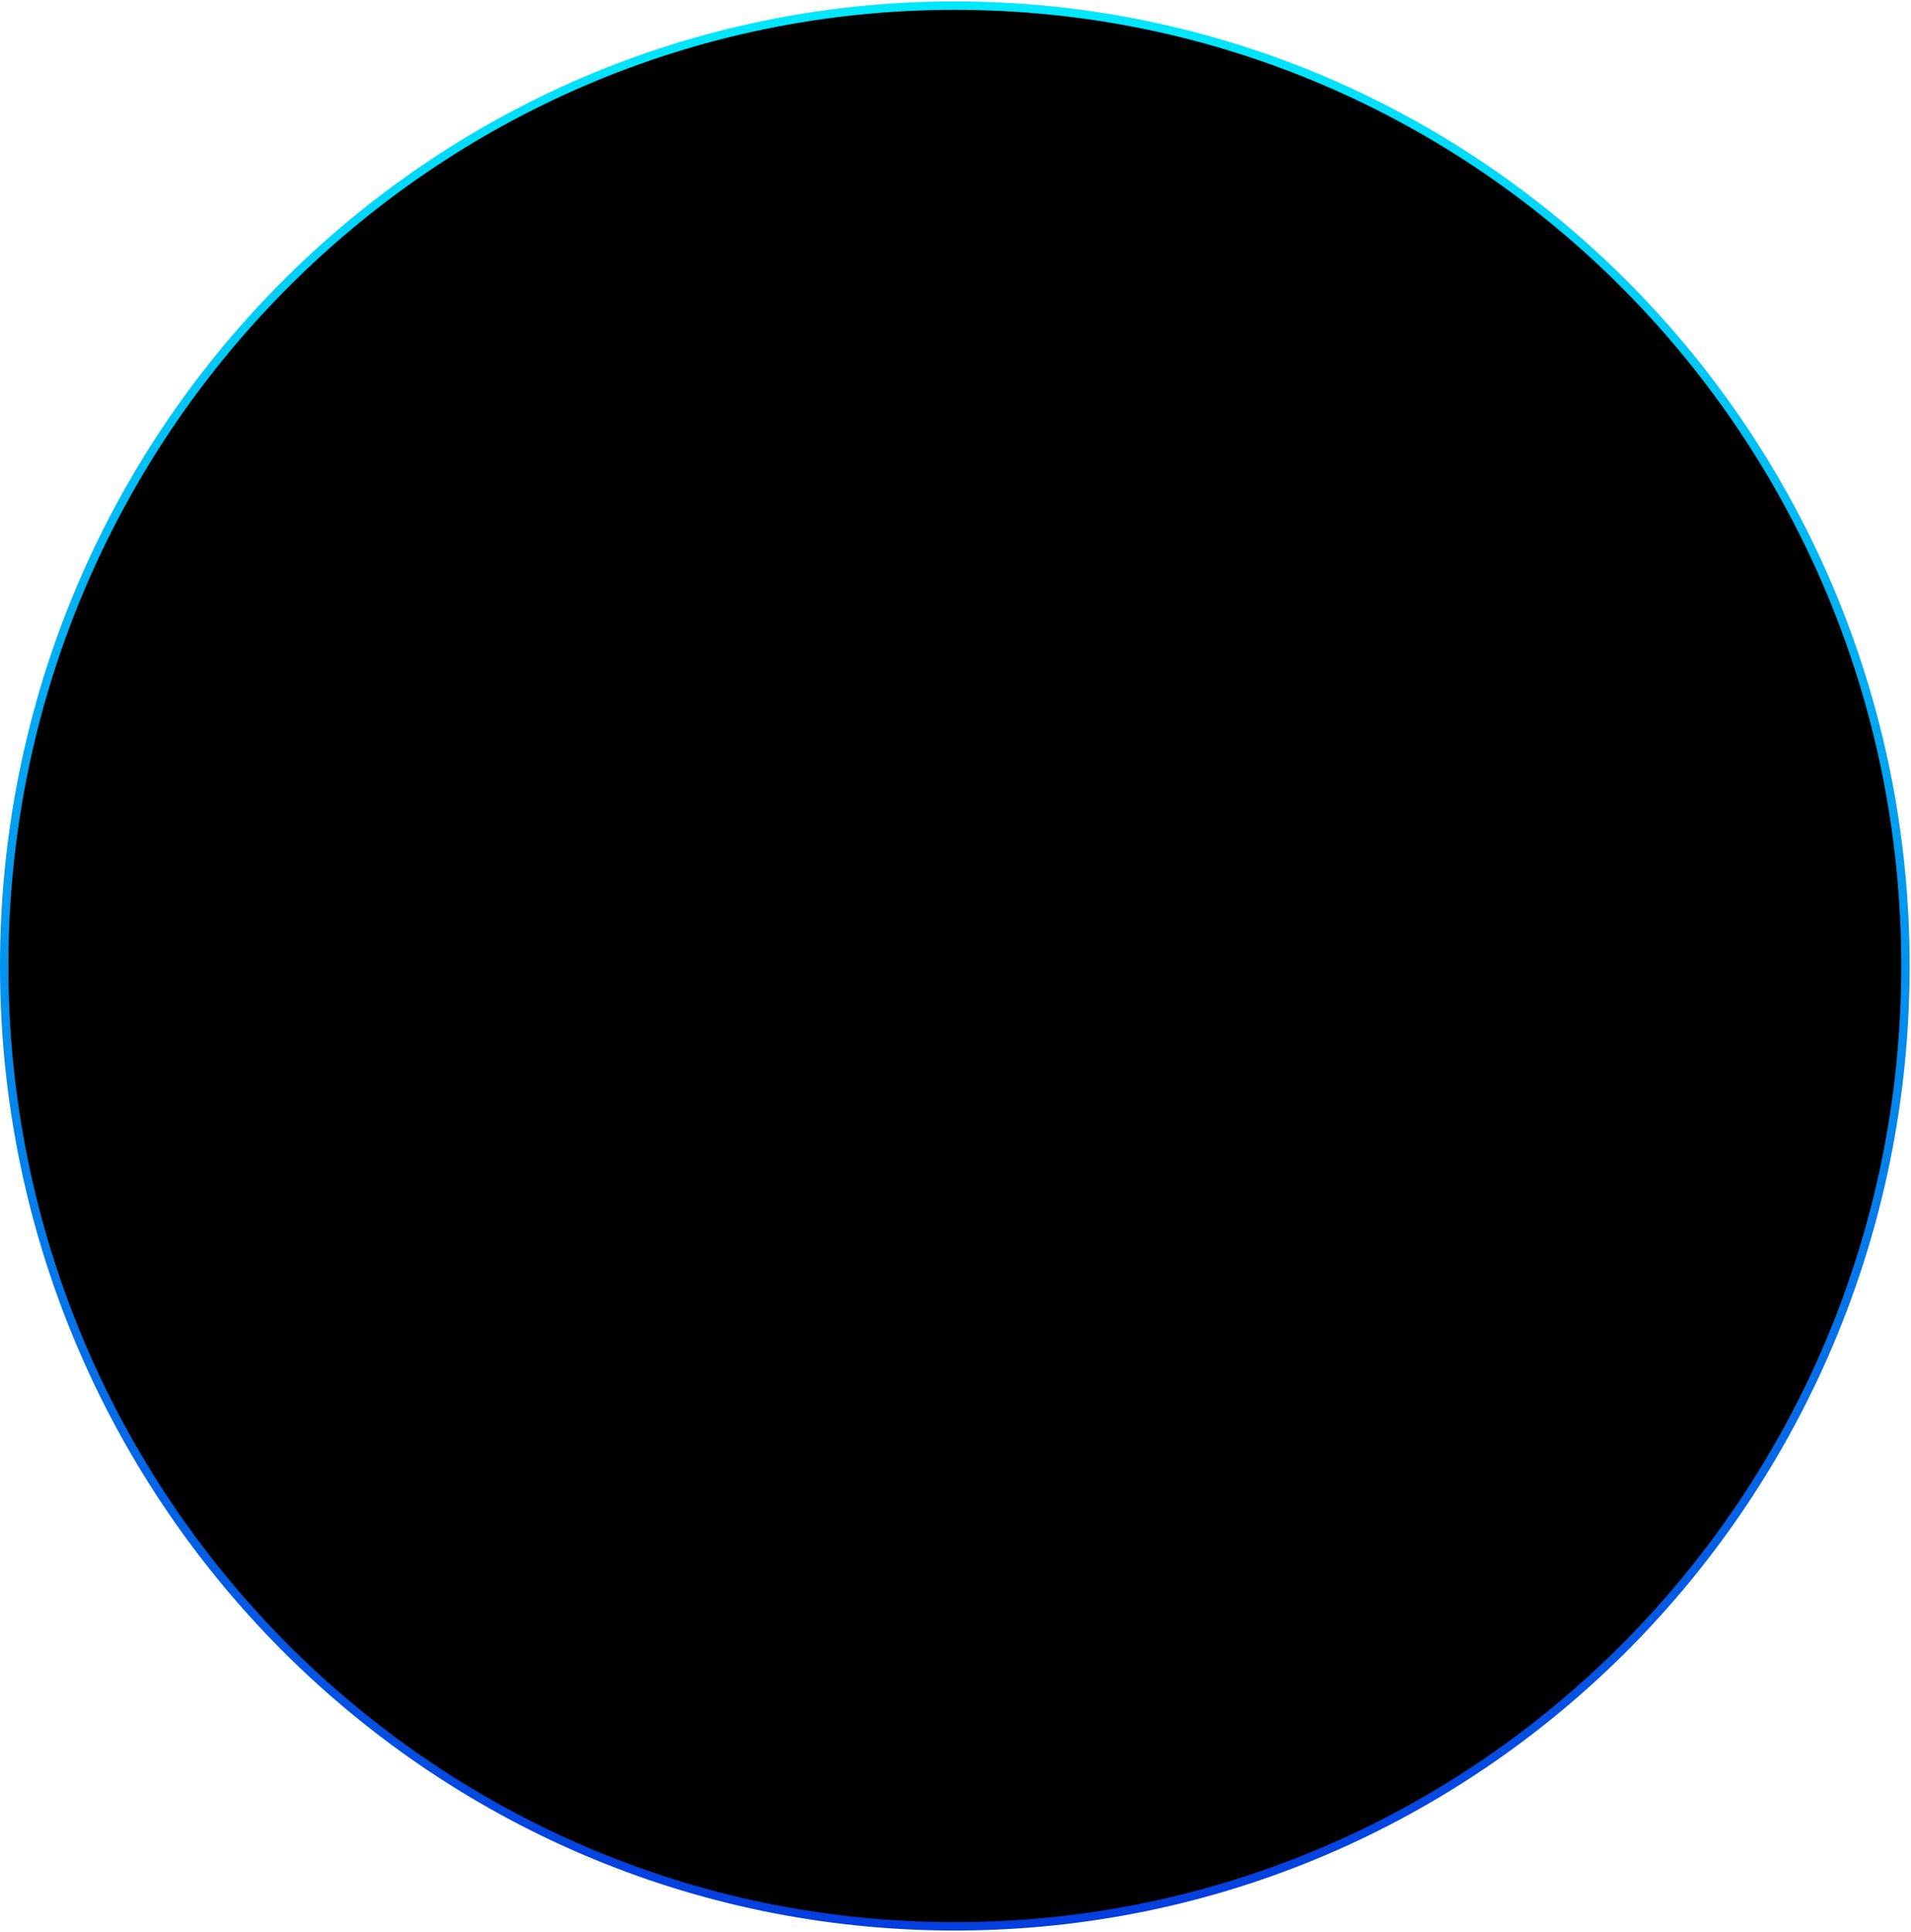 <?xml version="1.0" encoding="UTF-8"?> <svg xmlns="http://www.w3.org/2000/svg" width="455" height="460" viewBox="0 0 455 460" fill="none"> <path d="M453.678 229.953C453.678 356.22 352.333 458.563 227.339 458.563C102.345 458.563 1 356.22 1 229.953C1 103.686 102.345 1.343 227.339 1.343C352.333 1.343 453.678 103.686 453.678 229.953Z" fill="black" stroke="url(#paint0_linear_771_53537)" stroke-width="2"></path> <defs> <linearGradient id="paint0_linear_771_53537" x1="227.339" y1="0.343" x2="227.339" y2="459.563" gradientUnits="userSpaceOnUse"> <stop stop-color="#01E8FE"></stop> <stop offset="1" stop-color="#053DDE"></stop> </linearGradient> </defs> </svg> 